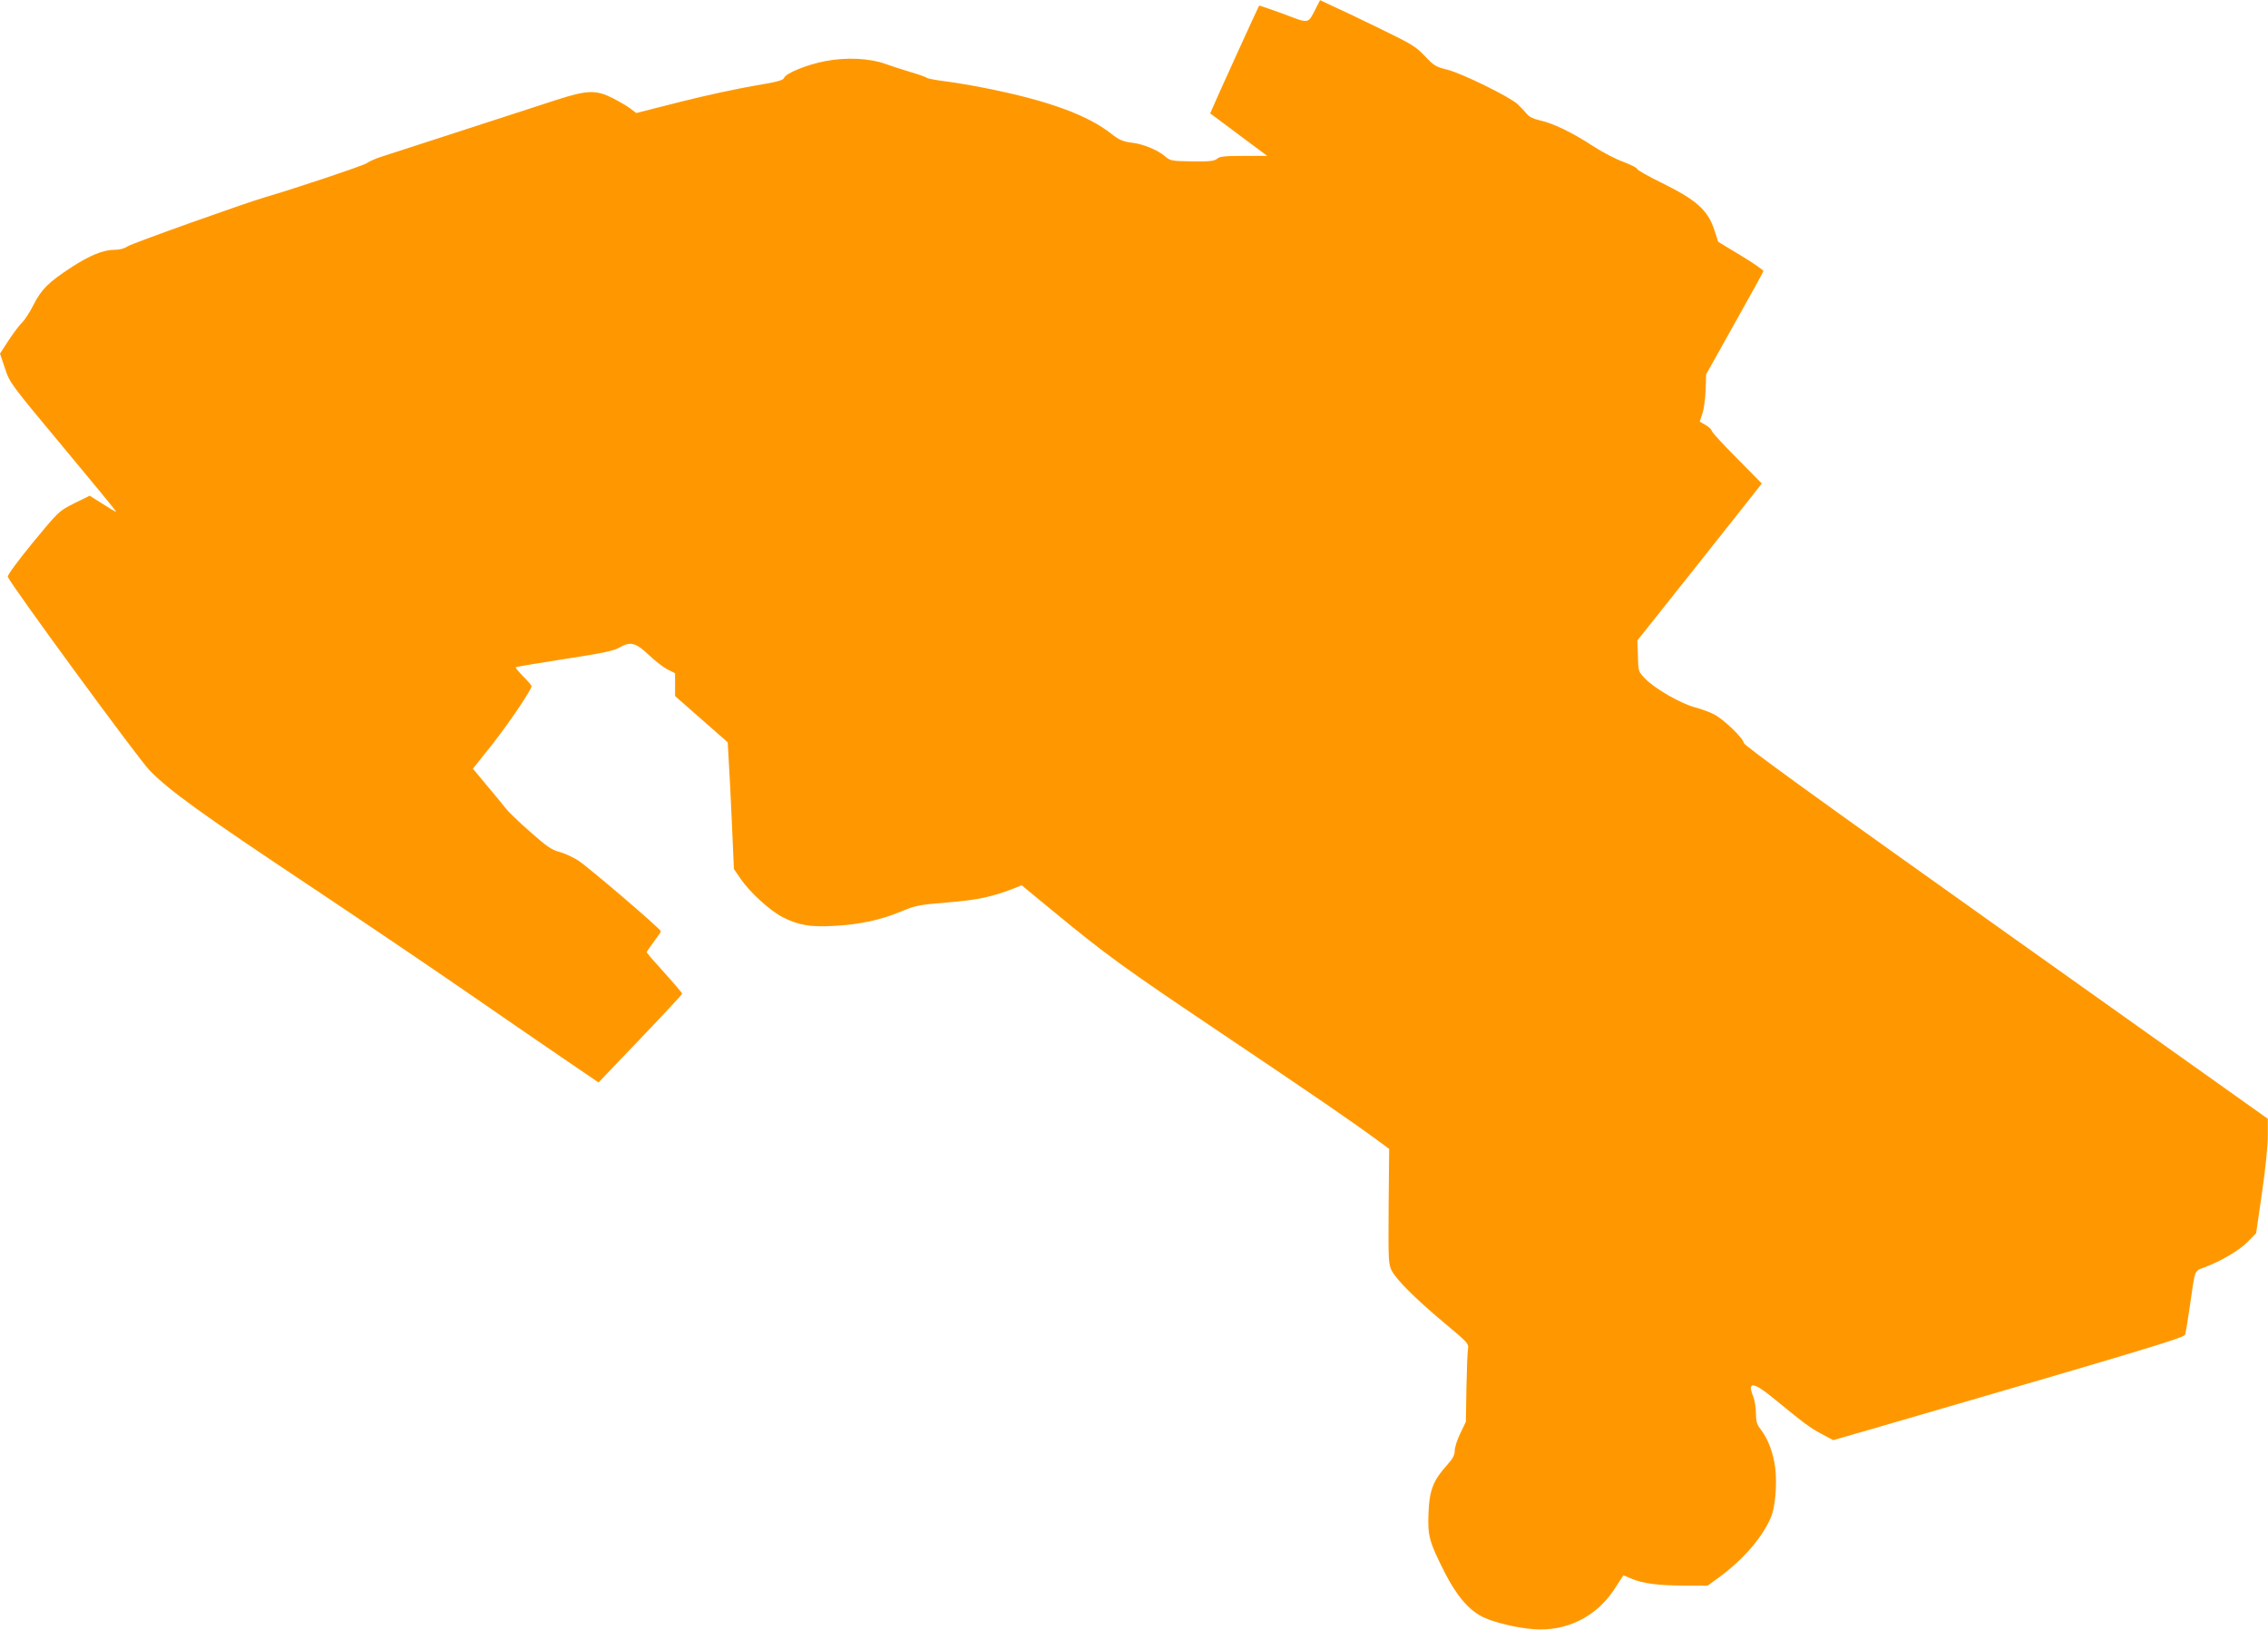<?xml version="1.0" standalone="no"?>
<!DOCTYPE svg PUBLIC "-//W3C//DTD SVG 20010904//EN"
 "http://www.w3.org/TR/2001/REC-SVG-20010904/DTD/svg10.dtd">
<svg version="1.0" xmlns="http://www.w3.org/2000/svg"
 width="1280pt" height="920pt" viewBox="0 0 1280 920"
 preserveAspectRatio="xMidYMid meet">
<g transform="translate(0,920) scale(0.1,-0.1)"
fill="#ff9800" stroke="none">
<path d="M7426 9152 c-46 -89 -34 -87 -184 -30 -74 27 -135 48 -136 46 -3 -3
-240 -523 -262 -576 l-14 -32 161 -120 161 -120 -133 0 c-108 0 -136 -3 -150
-16 -15 -13 -40 -16 -140 -15 -116 2 -124 3 -153 28 -45 38 -123 70 -191 78
-47 6 -69 16 -108 46 -138 110 -360 191 -717 262 -69 14 -170 31 -225 38 -55
7 -102 16 -105 20 -3 4 -43 18 -90 32 -47 14 -112 35 -145 47 -86 31 -219 38
-337 15 -102 -19 -225 -69 -233 -95 -4 -13 -41 -23 -168 -44 -89 -15 -276 -55
-414 -90 l-252 -64 -33 25 c-18 14 -63 40 -100 59 -95 48 -144 46 -318 -10
-263 -86 -946 -307 -995 -323 -27 -9 -61 -24 -75 -34 -20 -14 -411 -145 -570
-191 -114 -33 -759 -263 -781 -279 -17 -12 -44 -19 -73 -19 -63 0 -141 -32
-245 -100 -128 -84 -167 -123 -211 -209 -21 -42 -50 -87 -64 -100 -14 -13 -48
-58 -76 -100 l-50 -77 28 -83 c27 -82 29 -85 328 -444 166 -199 301 -363 299
-365 -2 -2 -36 18 -76 44 l-73 46 -87 -43 c-87 -44 -87 -44 -234 -222 -89
-109 -144 -184 -141 -193 16 -43 738 -1029 800 -1092 108 -112 299 -250 896
-647 300 -200 700 -471 890 -602 190 -131 436 -301 547 -376 l201 -137 236
247 c130 136 236 250 236 254 0 4 -45 57 -100 118 -55 60 -100 112 -100 116 0
3 18 30 40 59 22 29 40 56 40 59 0 13 -418 370 -470 402 -31 19 -78 40 -105
47 -40 10 -72 32 -162 112 -62 54 -124 114 -138 132 -14 18 -61 76 -106 129
l-80 96 109 137 c94 119 222 309 222 329 0 4 -21 29 -47 55 -26 26 -45 49 -42
52 2 2 126 23 274 46 222 34 278 46 313 66 60 35 92 26 167 -46 33 -31 79 -67
103 -79 l42 -21 0 -65 0 -64 149 -131 148 -130 6 -108 c4 -59 12 -219 18 -357
l11 -250 36 -53 c53 -78 169 -184 241 -220 89 -45 156 -56 291 -48 141 7 264
34 378 82 80 33 100 37 257 50 167 13 253 31 376 79 l45 18 170 -140 c316
-260 399 -320 954 -693 524 -352 735 -497 885 -607 l65 -48 -3 -325 c-2 -315
-1 -326 19 -365 29 -53 139 -162 302 -298 126 -105 132 -112 127 -141 -3 -17
-7 -116 -9 -221 l-3 -190 -31 -65 c-18 -36 -32 -80 -32 -99 0 -25 -11 -45 -47
-85 -74 -82 -97 -141 -101 -268 -5 -128 4 -160 91 -333 68 -133 137 -214 217
-253 64 -31 192 -61 285 -68 186 -14 354 69 457 227 l50 77 46 -19 c62 -27
154 -39 304 -39 l126 0 79 58 c128 97 231 217 278 328 24 57 35 185 24 279
-11 84 -40 162 -83 218 -21 27 -26 45 -26 91 0 31 -7 73 -15 93 -35 84 -2 84
101 1 188 -154 216 -175 281 -210 l69 -37 205 59 c1547 450 1773 518 1781 536
4 11 16 87 28 169 29 203 24 190 78 210 96 36 199 96 247 145 l48 49 33 228
c20 136 33 266 33 323 l0 95 -1477 1050 c-1086 772 -1478 1056 -1480 1071 -4
28 -115 135 -169 162 -22 12 -72 30 -109 40 -83 23 -224 105 -279 161 -39 41
-39 41 -41 128 l-3 88 310 390 c170 215 328 414 351 443 l41 53 -141 143 c-78
78 -142 148 -142 155 0 6 -15 21 -34 32 l-33 19 14 43 c9 23 17 83 19 133 l3
91 160 286 c89 158 162 291 163 296 2 6 -55 45 -126 88 l-129 78 -21 65 c-37
114 -101 171 -298 268 -76 37 -137 72 -138 78 0 6 -35 24 -77 40 -43 15 -122
56 -175 91 -114 75 -225 128 -299 144 -35 8 -60 20 -72 36 -11 13 -34 38 -51
54 -44 42 -317 176 -399 196 -62 15 -74 22 -125 76 -51 54 -76 69 -247 152
-104 51 -225 109 -268 128 l-77 36 -24 -47z"/>
</g>
</svg>
